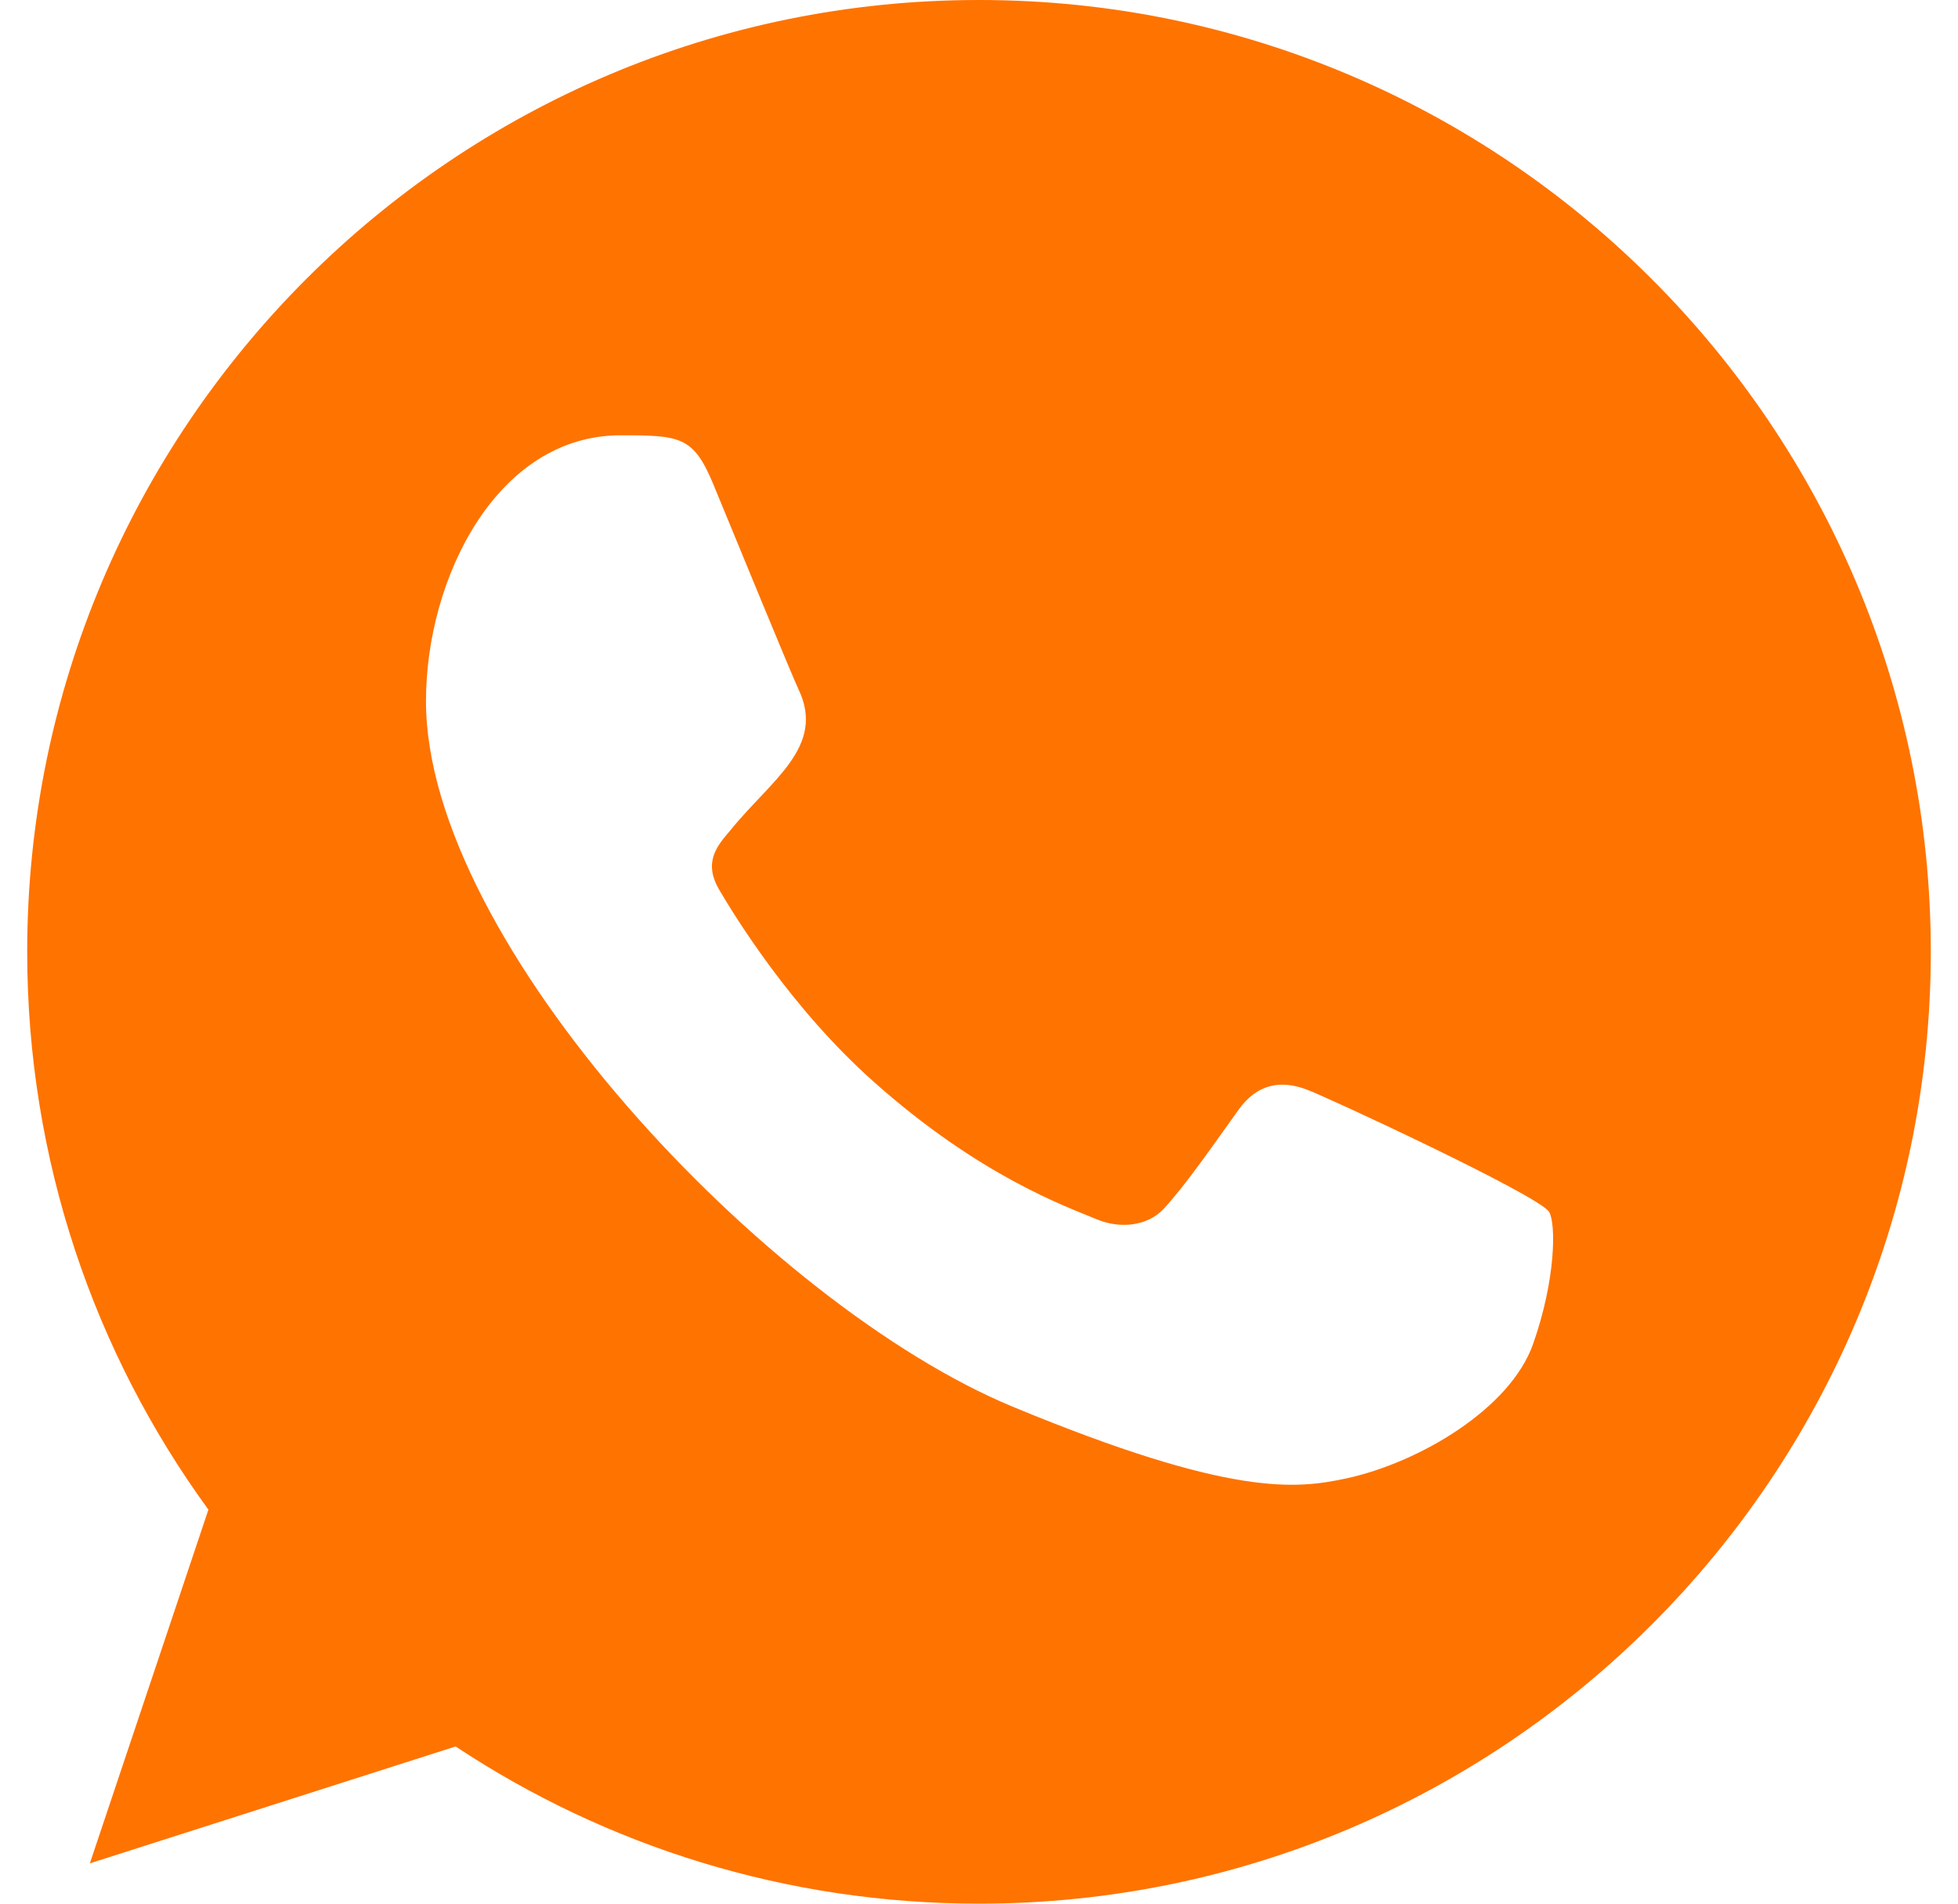 <svg width="36" height="35" viewBox="0 0 36 35" fill="none" xmlns="http://www.w3.org/2000/svg">
<path fill-rule="evenodd" clip-rule="evenodd" d="M28.187 24.712C27.765 25.906 26.088 26.893 24.752 27.182C23.836 27.377 22.643 27.53 18.621 25.864C14.104 23.992 7.832 17.327 7.832 12.891C7.832 10.633 9.134 8.003 11.411 8.003C12.507 8.003 12.748 8.025 13.109 8.889C13.53 9.908 14.559 12.418 14.682 12.675C15.188 13.731 14.168 14.349 13.427 15.268C13.191 15.545 12.923 15.844 13.223 16.358C13.52 16.863 14.549 18.54 16.061 19.886C18.014 21.626 19.598 22.181 20.165 22.418C20.587 22.593 21.09 22.552 21.398 22.223C21.789 21.801 22.273 21.101 22.767 20.411C23.115 19.918 23.558 19.856 24.022 20.031C24.335 20.14 28.316 21.988 28.484 22.284C28.608 22.5 28.608 23.518 28.187 24.712ZM18.003 0H17.995C8.347 0 0.5 7.849 0.5 17.5C0.5 21.327 1.734 24.877 3.832 27.756L1.652 34.259L8.377 32.11C11.143 33.941 14.446 35 18.003 35C27.651 35 35.5 27.151 35.5 17.5C35.5 7.849 27.651 0 18.003 0Z" fill="#FF7300"/>
</svg>
